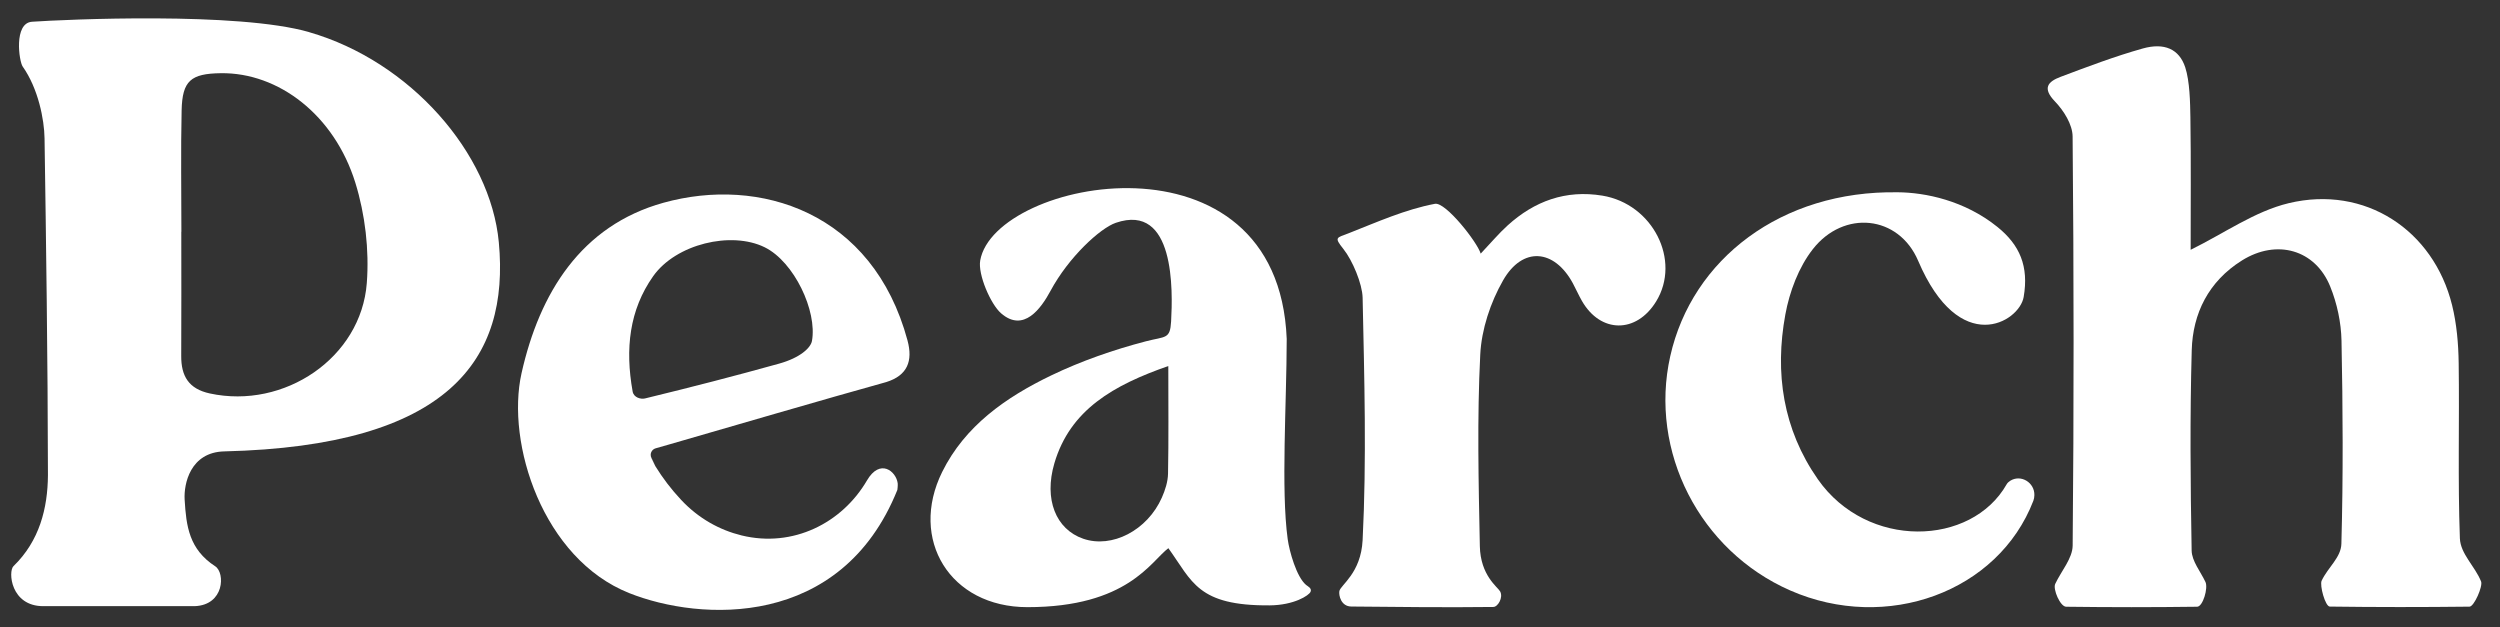 <?xml version="1.0" encoding="UTF-8"?>
<svg xmlns="http://www.w3.org/2000/svg" id="Layer_1" data-name="Layer 1" viewBox="0 0 1080 271.05">
  <rect x="0" y="0" width="1080" height="271.05" fill="#333333" stroke="none"/>
  <defs>
    <style>.cls-1 {
        fill: #ffffff;
      }</style>
  </defs>
  <path class="cls-1" d="m946.34,107.92c14.56-7.14,27.69-16.62,42.39-20.15,32.89-7.9,62.54,11.57,70.57,44.05,2,8.11,2.73,16.65,2.85,25.01.36,25.25-.41,50.52.52,75.74.25,6.73,6.48,11.97,9.16,18.63.83,2.07-3.02,10.85-5,10.87-20.12.24-40.25.24-60.36-.03-1.96-.03-4.47-9.19-3.51-11.2,2.8-5.86,8.36-9.99,8.52-15.92.8-29.24.64-58.51.05-87.76-.16-7.85-1.91-16.06-4.88-23.39-6.45-15.95-23.11-20.66-38.16-11.23-14.43,9.05-21.22,22.89-21.66,38.74-.8,28.84-.56,57.71-.04,86.56.08,4.56,3.85,9.07,5.97,13.58,1.23,2.62-1.1,10.66-3.6,10.69-18.86.25-37.73.25-56.59,0-2.55-.03-5.79-7.57-4.72-9.85,2.58-5.54,7.49-11.03,7.54-16.57.55-58.91.52-117.84-.02-176.75-.05-5.13-3.8-11.12-7.64-15.12-5.5-5.73-3.13-8.53,2.49-10.64,11.68-4.39,23.39-8.84,35.41-12.22,9.31-2.63,15.78.19,18.39,8.13,1.96,5.99,2.13,15.2,2.23,21.55.29,19.58.11,39.17.11,57.28Z"></path>
  <path class="cls-1" d="m504.74,236.81c-7.5,5.57-17.55,25.49-60.89,25.48-33.49,0-51.23-29.3-36.82-58.43,9.81-19.83,27.43-32.21,47.08-41.67,12.97-6.24,26.91-11.09,40.93-14.75,8.48-2.21,10.45-.8,10.88-8.57.73-13.26,1.74-51.37-23.88-42.62-6.77,2.31-20.4,14.86-28.19,29.35-4.13,7.69-11.67,18.21-21.4,9.73-4.52-3.94-10.06-16.8-9-22.81,6.25-35.37,128.67-59.06,132.41,33.89-.04,28.04-2.51,65.05.42,86.48.72,5.26,3.79,16.31,7.94,19.8.73.62,2.6,1.39,1.94,2.96-.67,1.6-7.16,5.79-17.65,5.87-31.21.23-33.42-10.35-43.78-24.71Zm-.02-78.69c-23.57,8.23-42.4,18.81-49.23,42.02-4.59,15.59.66,28.5,12.44,32.58,12.41,4.3,27.72-3.57,34-17.77,1.43-3.24,2.6-6.87,2.66-10.35.29-14.72.12-29.44.12-46.48Z"></path>
  <path class="cls-1" d="m819.79,83.06c11.94.09,28.91,3.54,43.1,14.98,9.64,7.77,13.63,16.99,11.33,30.28-1.89,10.89-27.69,26.27-45.57-15.64-8.45-19.81-32.16-22.09-45.5-5.05-6.13,7.83-10.07,18.36-11.88,28.23-4.64,25.2-1.05,49.58,14.04,71.18,21.29,30.45,66.33,29.02,81.57,2.16.34-.59.87-1.08,1.53-1.5,4.61-2.91,10.57.77,10.44,6.19-.02.86-.15,1.68-.44,2.44-15.18,39.41-63.4,57.02-105.07,38.73-39.06-17.15-61.03-60.07-51.79-101.2,9.43-41.98,48.04-71.63,98.25-70.79Z"></path>
  <path class="cls-1" d="m639.65,109.58c4.49-4.74,7.82-8.73,11.65-12.2,11.57-10.49,25.09-15.47,40.93-12.86,21.78,3.59,34.1,27.95,23.23,45.69-8.55,13.95-24.05,13.84-32.1-.26-1.41-2.47-2.55-5.09-3.9-7.59-8.01-14.78-21.7-15.99-30.14-1.22-5.45,9.54-9.3,21.13-9.85,32-1.39,27.54-.73,55.19-.18,82.78.26,12.75,7.73,17.68,8.77,19.58,1.43,2.61-.97,6.69-2.94,6.71-19.83.24-41.08.02-61.38-.19-4.48-.05-5.45-4.92-5.14-6.64.48-2.67,9.33-7.7,10.05-22.05,1.75-34.86.74-69.82,0-104.72-.13-5.97-4.37-16.13-8.32-21.06-4.17-5.21-2.88-4.75,2.28-6.78,12.24-4.81,24.49-10.31,37.28-12.72,4.63-.87,18.33,16.61,19.77,21.53Z"></path>
  <path class="cls-1" d="m133.57,13.9c43.67,12.62,78.31,52.24,81.92,90.76,4.76,50.82-21.66,88.01-118.6,90.34-14.7.35-17.52,14.05-17.13,20.77.68,11.58,1.93,21.52,13.23,28.88,4.3,2.8,4.02,16.74-8.91,17.21,0,0-49.14-.06-65.32,0-14.19.06-15.3-15-12.95-17.27,11.26-10.92,14.78-25.01,14.9-39.27-.07-50.26-.83-102.91-1.47-145.58-.12-8.1-2.71-21.47-9.45-31.01-1.56-2.2-3.95-18.79,4.05-19.34,14.19-.97,89.03-4.39,119.74,4.49Zm-55.2,86.2s-.03,0-.05,0c0,17.89.07,35.77-.03,53.66-.05,8.65,3.17,14.22,12.34,16.21,32.11,6.96,65.39-15.37,67.83-47.72,1.08-14.28-.71-29.59-4.95-43.29-9.09-29.31-33.22-47.66-58.07-47.34-13.02.17-16.69,3.24-16.98,16.02-.39,17.48-.1,34.98-.1,52.47Z"></path>
  <g>
    <path class="cls-1" d="m281.11,196.48c-.02.44.06.89.25,1.33.48,1.06.97,2.1,1.47,3.11.04.07.09.14.13.2-.54-1.1-1.08-2.23-1.59-3.38-.19-.43-.27-.88-.25-1.32,0,.02,0,.04,0,.06Z"></path>
    <path class="cls-1" d="m392.06,147.12c-14.98-55.64-64.01-71.05-105.45-59.53-35.6,9.89-53.54,39.03-61.3,73.61-6.81,30.34,9.22,80.16,46.49,95.01,30.65,12.22,91.6,15.71,115.86-44.57.03-.12.25-2.02.14-2.89-.67-5.14-7.61-10.89-13.28-1.18-10.78,18.45-32.01,29.14-54.14,23.74-9.41-2.3-18.54-7.27-26.09-15.32-4.32-4.6-8-9.47-11.14-14.54-.61-1.23-1.21-2.48-1.79-3.78-.18-.41-.26-.83-.26-1.25,0-.01,0-.02,0-.03.06-1.23.88-2.35,2.16-2.72,1.53-.43,3.63-1.03,6.12-1.75h0c20.38-5.87,69.28-20.18,93.44-26.85,9.27-2.86,11.59-9.2,9.23-17.95Zm-110.69,50.62c.52,1.16,1.05,2.28,1.59,3.38-.04-.07-.09-.14-.13-.2-.5-1.02-.99-2.05-1.47-3.11-.19-.43-.27-.88-.25-1.33,0-.02,0-.04,0-.06-.02.44.06.89.25,1.32Zm69.4-50.46c-.53,2.93-4.99,7.25-14.23,9.82-19.23,5.35-37.37,10.03-57.91,15.03-1.78.43-4.86-.36-5.33-3-3.3-18.44-1.42-35.23,8.85-49.78,9.84-13.96,33.75-19.64,48.19-12.53,12.76,6.28,22.75,27.56,20.43,40.47Z"></path>
  </g>
</svg>

